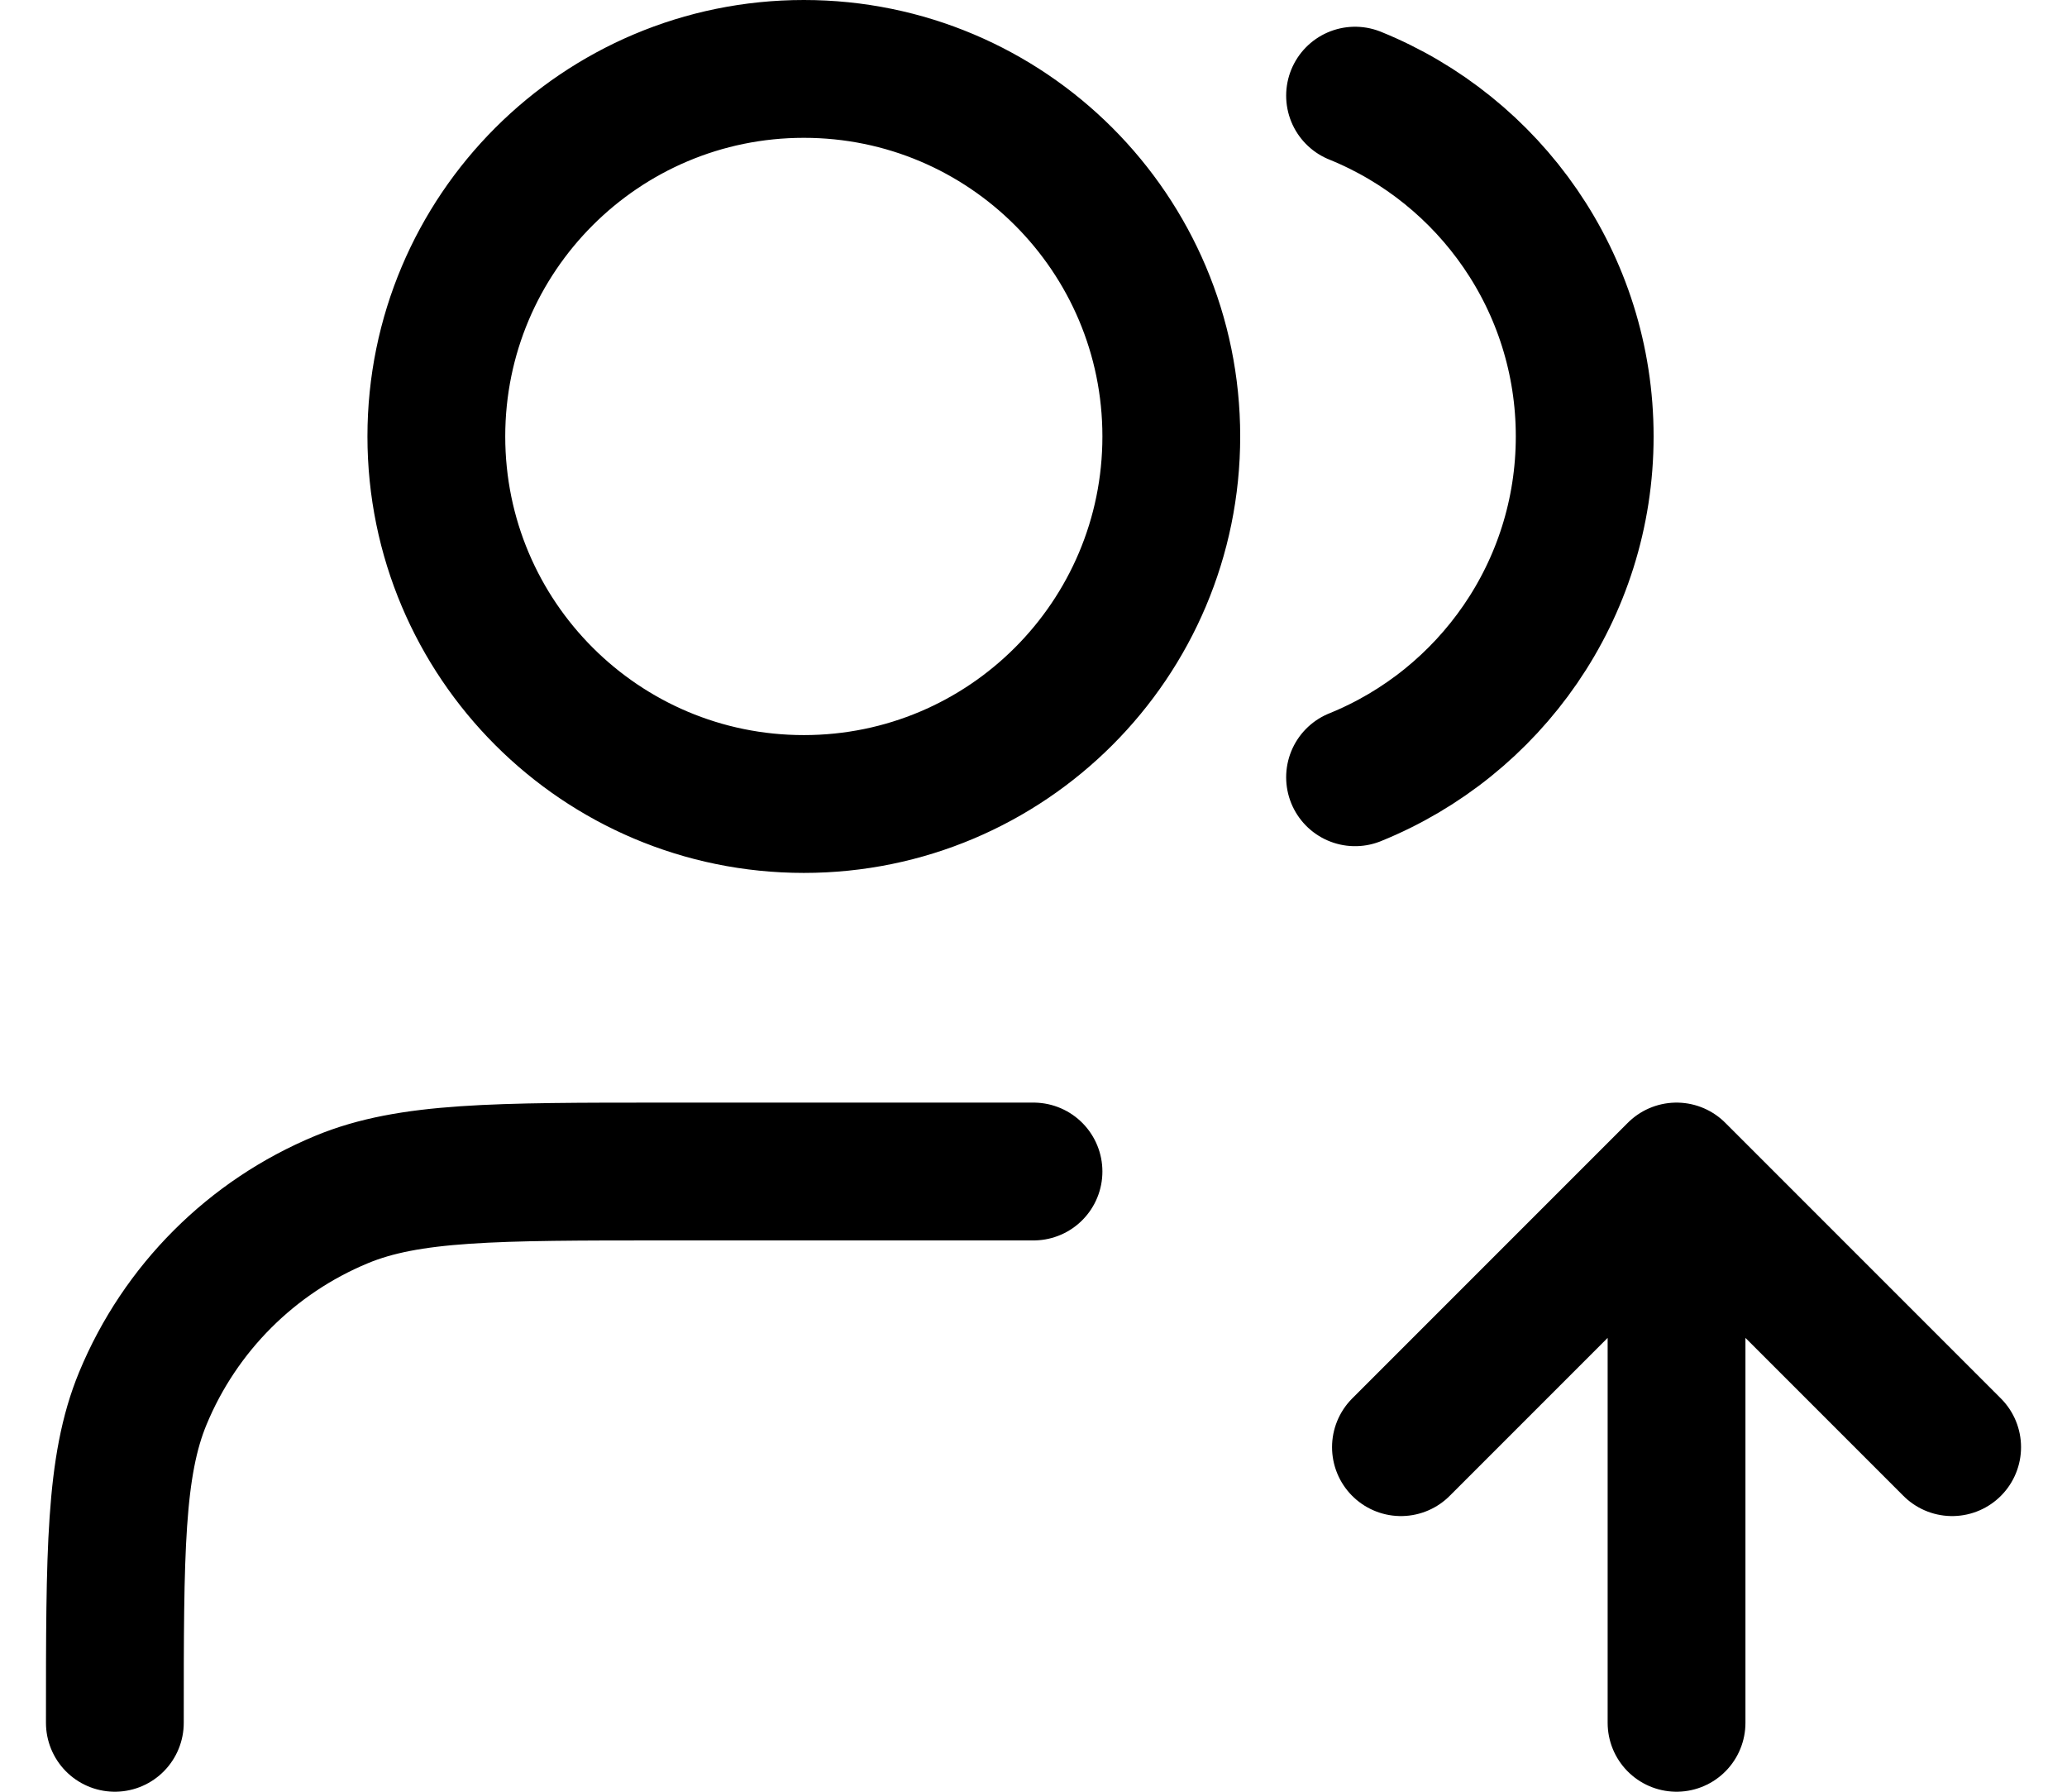 <svg width="30" height="26" viewBox="0 0 30 26" fill="none" xmlns="http://www.w3.org/2000/svg">
<path d="M20.333 21L24.333 17M24.333 17L28.333 21M24.333 17V25M19.667 1.388C21.621 2.179 23 4.095 23 6.333C23 8.572 21.621 10.488 19.667 11.279M15 17H9.667C7.182 17 5.939 17 4.959 17.406C3.652 17.947 2.614 18.985 2.073 20.292C1.667 21.273 1.667 22.515 1.667 25M17 6.333C17 9.279 14.612 11.667 11.667 11.667C8.721 11.667 6.333 9.279 6.333 6.333C6.333 3.388 8.721 1 11.667 1C14.612 1 17 3.388 17 6.333Z" stroke="black" stroke-width="2" stroke-linecap="round" stroke-linejoin="round"/>
</svg>
